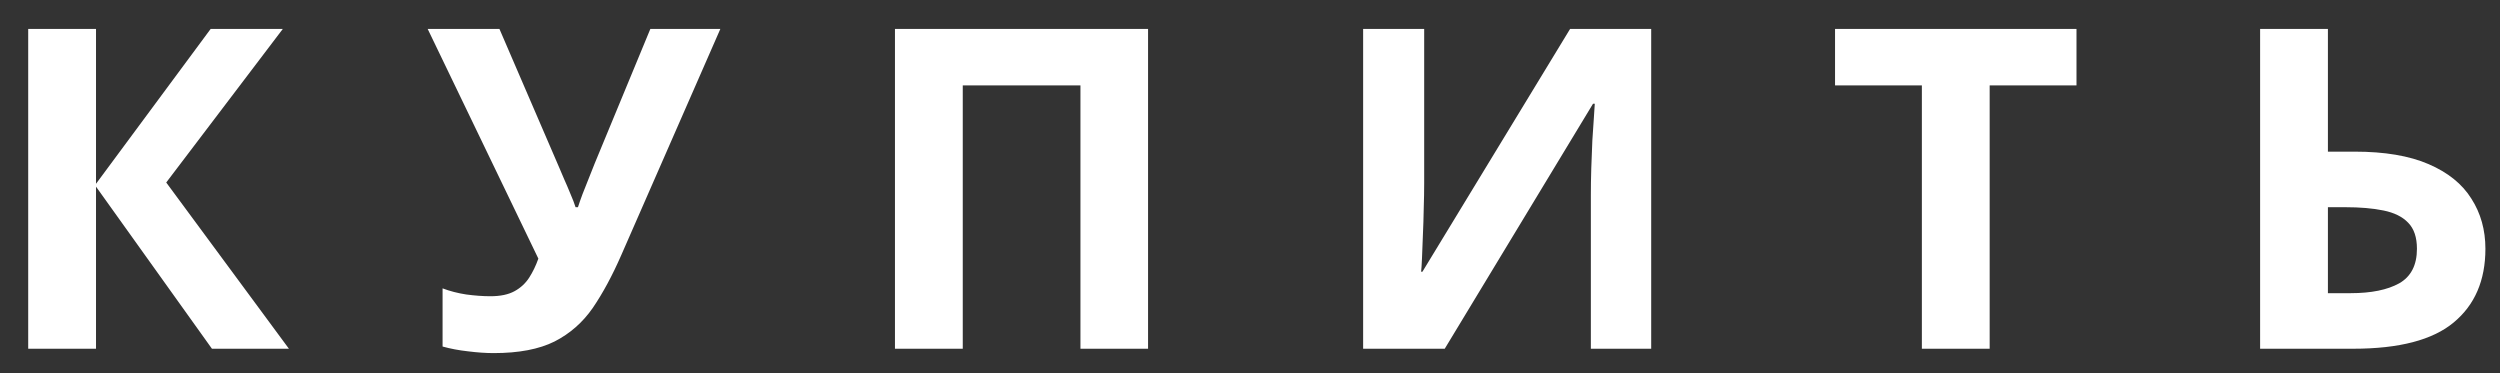<?xml version="1.0" encoding="UTF-8"?> <svg xmlns="http://www.w3.org/2000/svg" width="67" height="10" viewBox="0 0 67 10" fill="none"><rect x="0" y="0" width="67" height="10" fill="#333333" stroke="none"/> <path d="M7.743 9.346H5.68L2.573 5.002V9.346H0.756V0.776H2.573V4.926L5.645 0.776H7.579L4.455 4.891L7.743 9.346ZM19.305 0.776L16.65 6.837C16.411 7.384 16.157 7.855 15.888 8.25C15.618 8.64 15.276 8.941 14.862 9.152C14.448 9.359 13.904 9.463 13.232 9.463C13.021 9.463 12.793 9.447 12.546 9.416C12.3 9.389 12.072 9.346 11.861 9.287V7.728C12.056 7.802 12.267 7.857 12.494 7.892C12.724 7.923 12.941 7.939 13.144 7.939C13.41 7.939 13.625 7.894 13.789 7.804C13.953 7.714 14.084 7.593 14.182 7.441C14.28 7.288 14.362 7.118 14.428 6.931L11.462 0.776H13.385L14.985 4.486C15.02 4.564 15.065 4.67 15.12 4.803C15.178 4.932 15.235 5.065 15.29 5.201C15.348 5.334 15.393 5.451 15.425 5.553H15.489C15.52 5.455 15.561 5.338 15.612 5.201C15.667 5.061 15.724 4.918 15.782 4.773C15.841 4.625 15.893 4.492 15.94 4.375L17.429 0.776H19.305ZM23.985 9.346V0.776H30.768V9.346H28.956V2.288H25.802V9.346H23.985ZM36.532 0.776H38.168V4.914C38.168 5.117 38.164 5.342 38.156 5.588C38.152 5.834 38.144 6.077 38.133 6.315C38.125 6.55 38.117 6.755 38.109 6.931C38.101 7.106 38.093 7.224 38.086 7.282H38.121L42.078 0.776H44.252V9.346H42.635V5.231C42.635 5.012 42.638 4.773 42.646 4.515C42.654 4.258 42.664 4.007 42.675 3.765C42.691 3.523 42.705 3.314 42.717 3.138C42.728 2.958 42.736 2.839 42.74 2.78H42.693L38.719 9.346H36.532V0.776ZM53.323 9.346H51.506V2.288H49.179V0.776H55.65V2.288H53.323V9.346ZM60.571 9.346V0.776H62.388V4.064H63.103C63.908 4.064 64.569 4.175 65.085 4.398C65.604 4.621 65.987 4.93 66.233 5.324C66.484 5.715 66.609 6.163 66.609 6.667C66.609 7.515 66.325 8.173 65.759 8.642C65.196 9.111 64.299 9.346 63.068 9.346H60.571ZM62.388 7.857H62.998C63.549 7.857 63.982 7.769 64.299 7.593C64.615 7.413 64.774 7.104 64.774 6.667C64.774 6.362 64.696 6.129 64.539 5.969C64.387 5.809 64.166 5.7 63.877 5.641C63.592 5.582 63.25 5.553 62.851 5.553H62.388V7.857Z" fill="white"></path> </svg> 